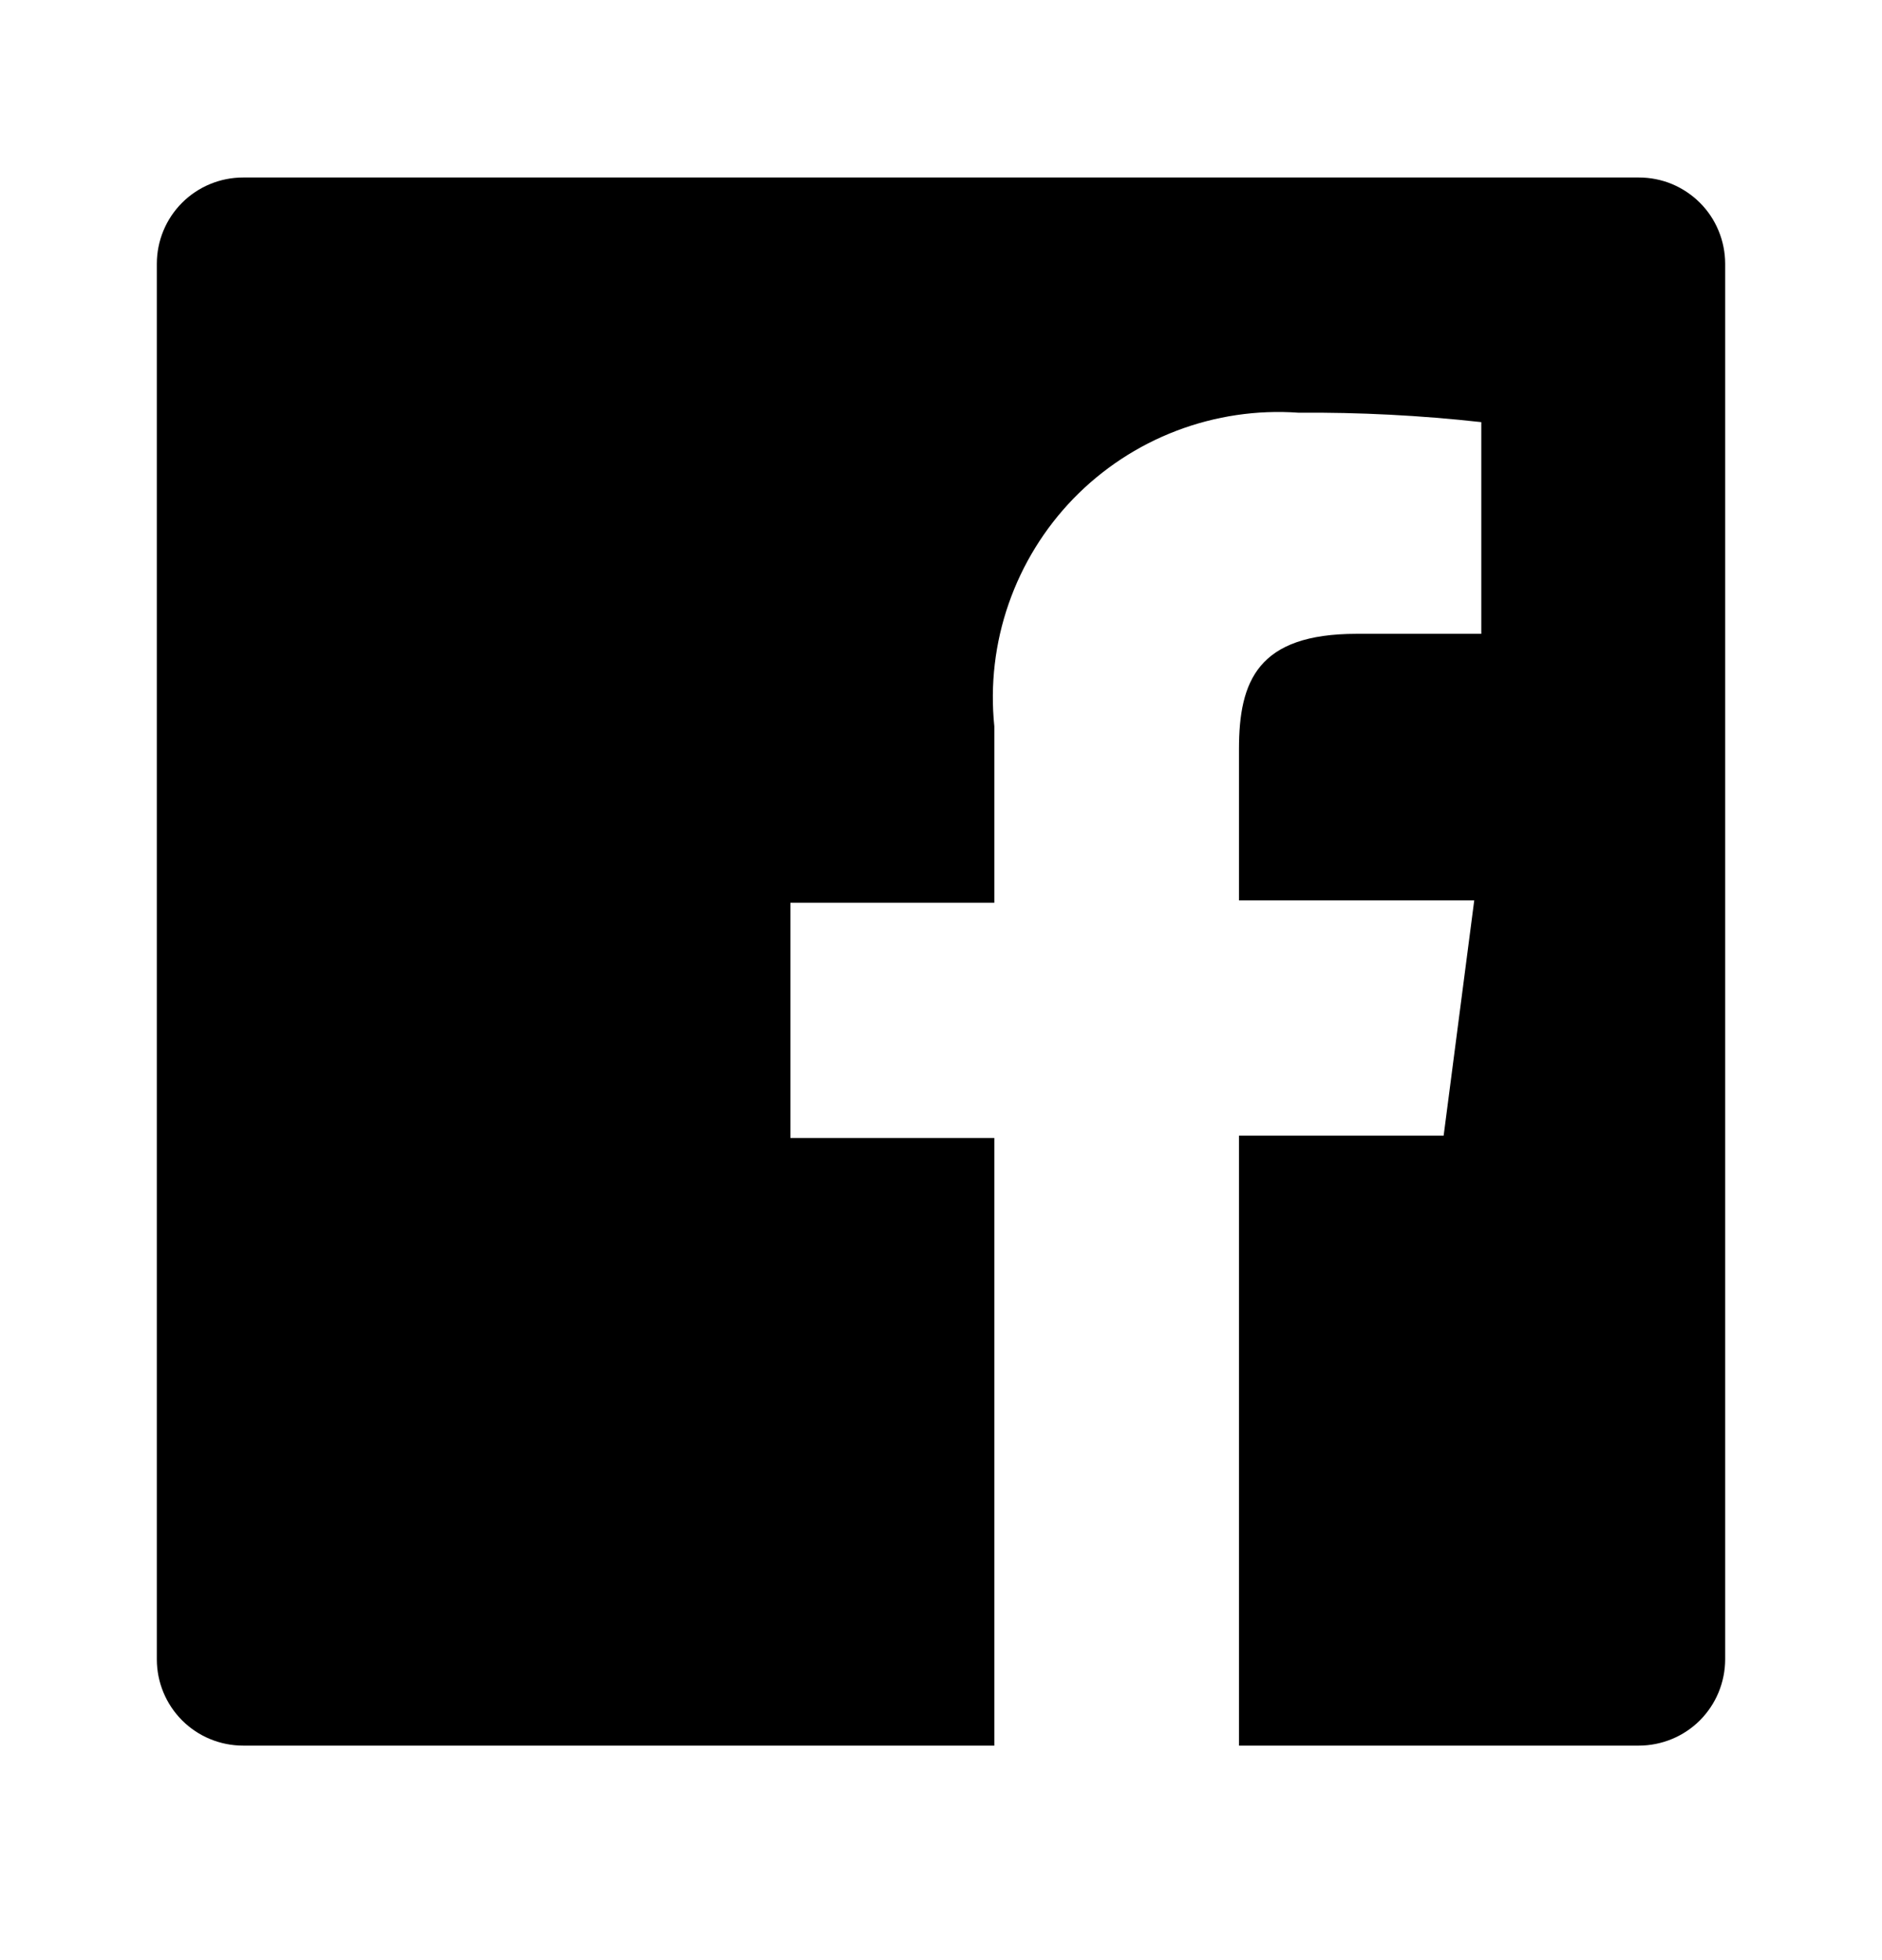 <svg xmlns="http://www.w3.org/2000/svg" width="24" height="25" viewBox="0 0 24 25" fill="none"><path d="M20.9 2.264H3.1C2.808 2.264 2.528 2.38 2.322 2.586C2.116 2.792 2 3.072 2 3.364V21.164C2 21.456 2.116 21.735 2.322 21.942C2.528 22.148 2.808 22.264 3.1 22.264H12.68V14.514H10.08V11.514H12.68V9.264C12.626 8.735 12.688 8.202 12.863 7.7C13.037 7.199 13.319 6.741 13.688 6.36C14.058 5.979 14.507 5.683 15.003 5.494C15.499 5.305 16.03 5.226 16.56 5.264C17.338 5.258 18.116 5.298 18.89 5.384V8.084H17.3C16.04 8.084 15.8 8.684 15.8 9.554V11.484H18.8L18.41 14.484H15.8V22.264H20.9C21.044 22.264 21.188 22.235 21.321 22.18C21.454 22.125 21.576 22.044 21.678 21.942C21.78 21.839 21.861 21.718 21.916 21.585C21.971 21.451 22 21.308 22 21.164V3.364C22 3.219 21.971 3.076 21.916 2.943C21.861 2.809 21.78 2.688 21.678 2.586C21.576 2.484 21.454 2.403 21.321 2.347C21.188 2.292 21.044 2.264 20.9 2.264Z" fill="black"></path></svg>
